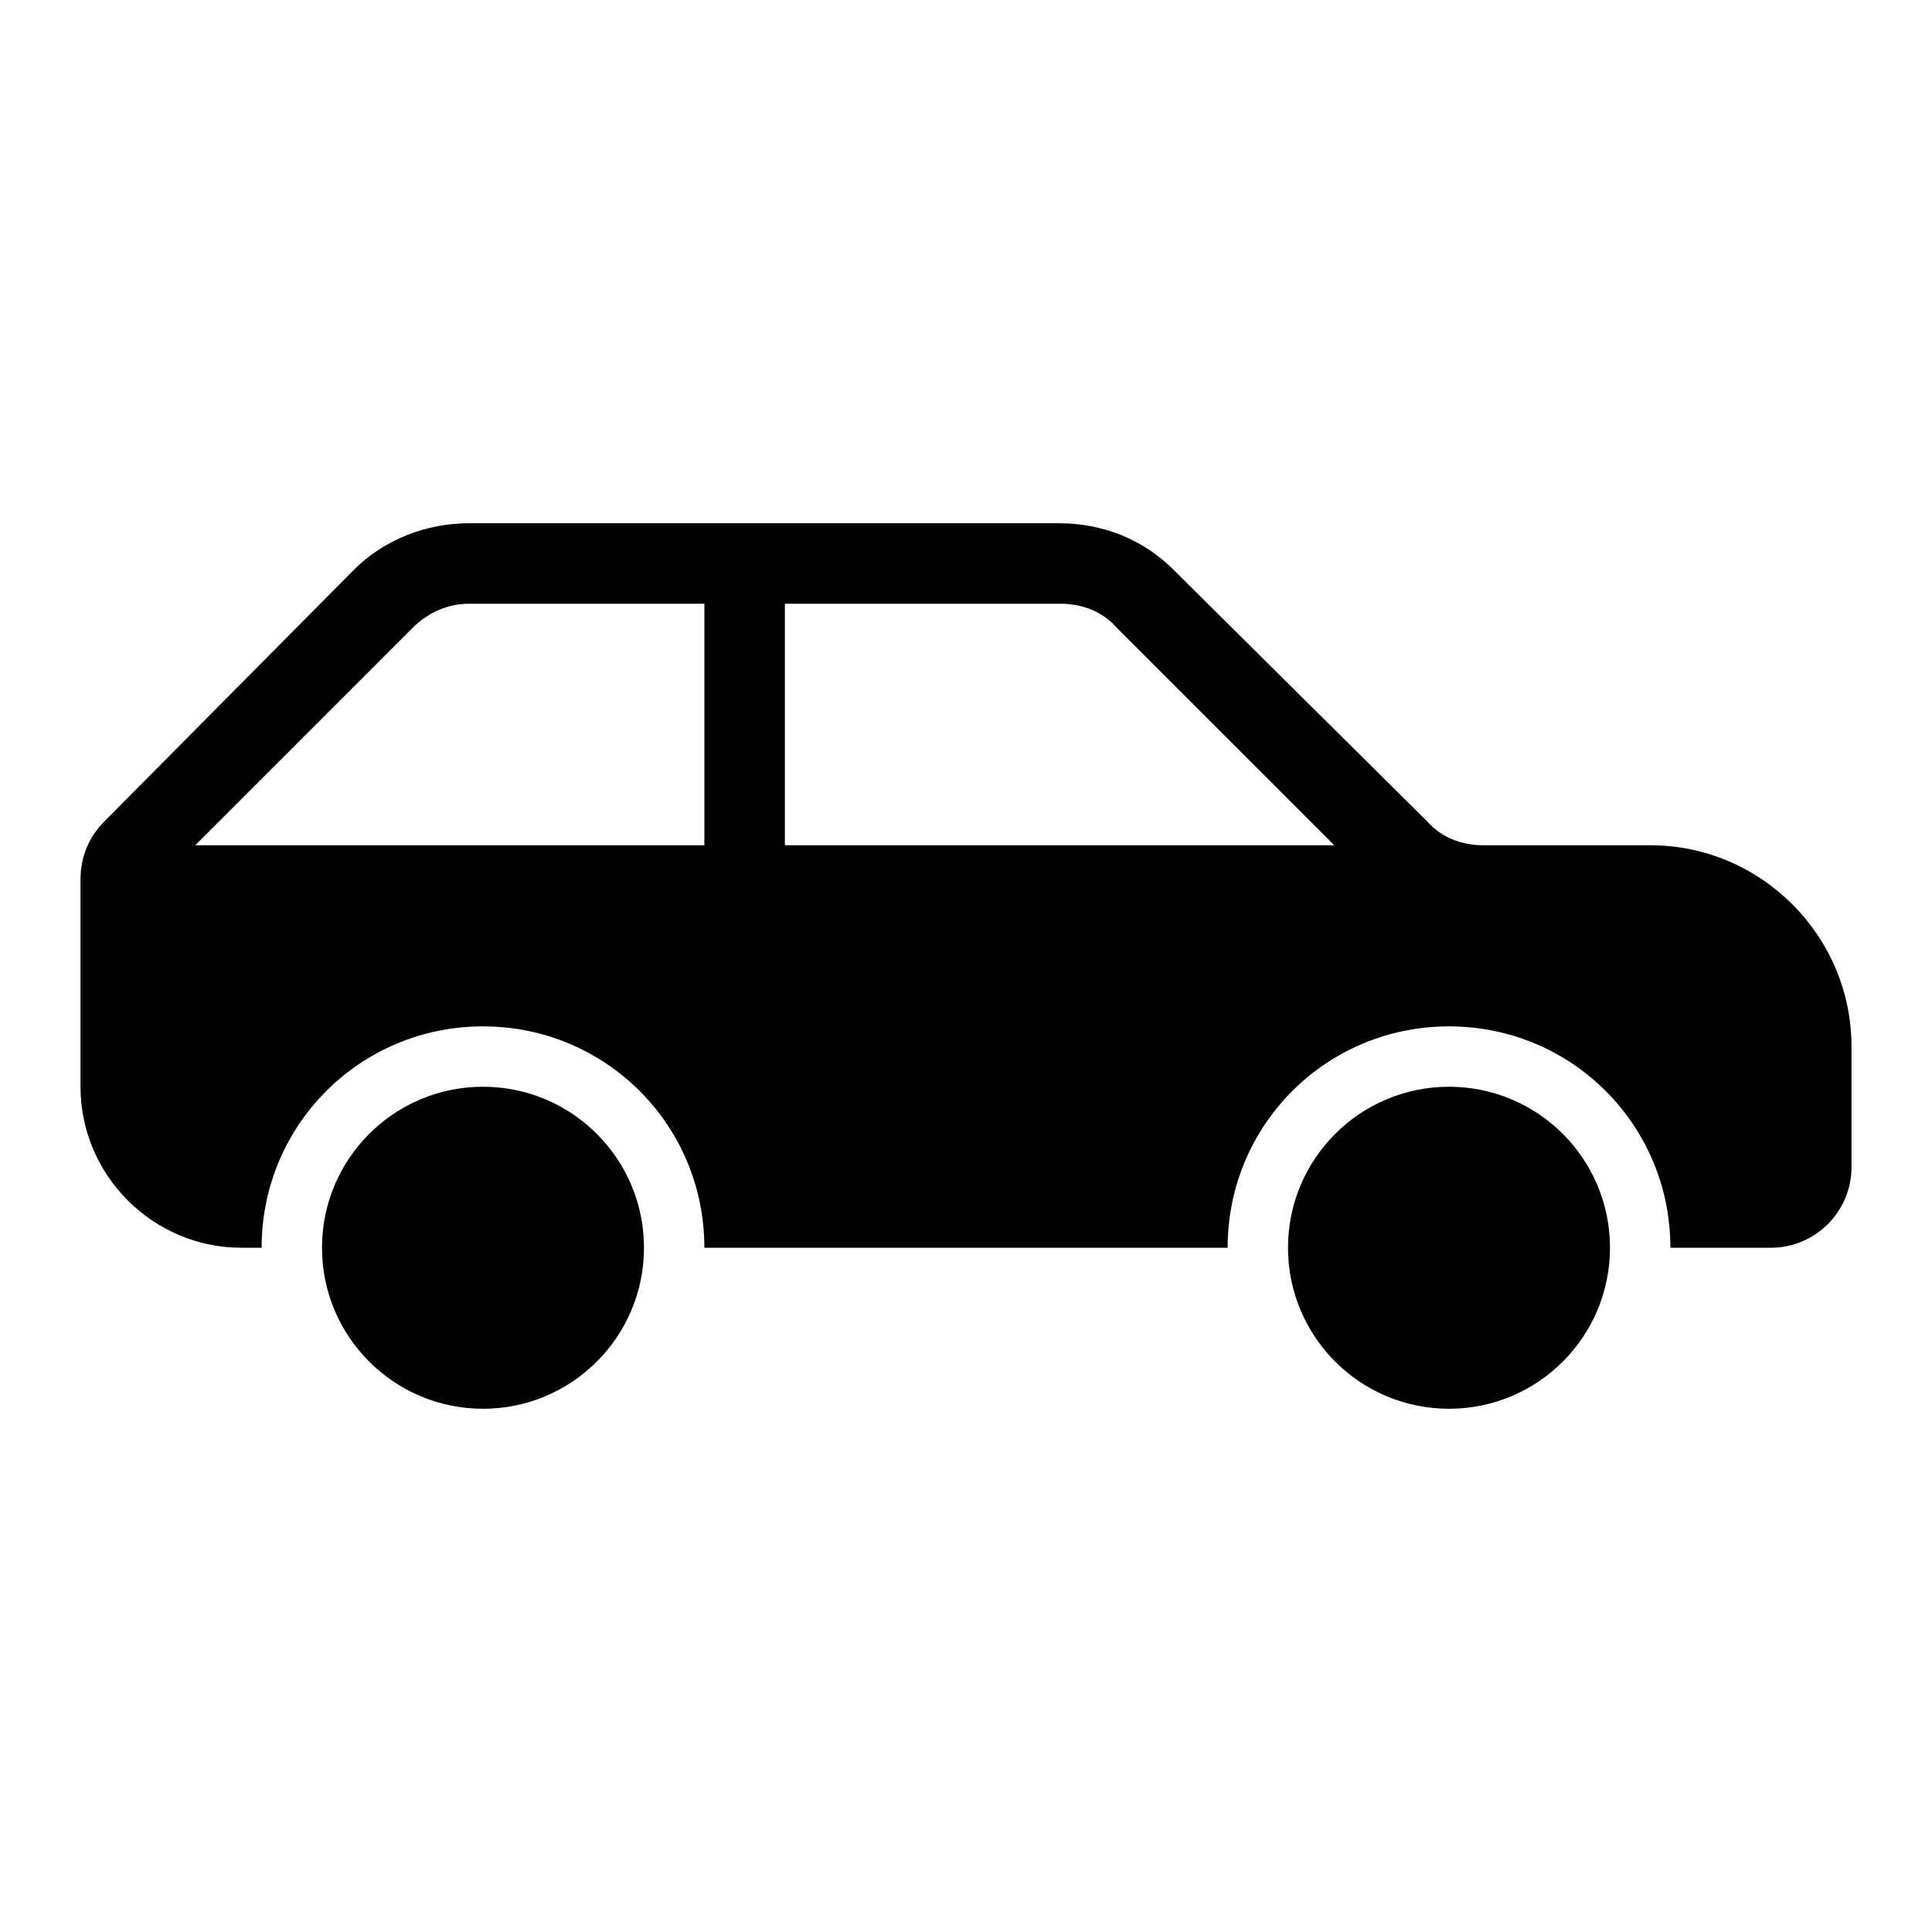 <svg width="76" height="76" xmlns="http://www.w3.org/2000/svg" xmlns:xlink="http://www.w3.org/1999/xlink" xml:space="preserve" overflow="hidden"><g><path d="M25.333 49.083C25.333 52.581 22.498 55.417 19 55.417 15.502 55.417 12.667 52.581 12.667 49.083 12.667 45.586 15.502 42.75 19 42.75 22.498 42.75 25.333 45.586 25.333 49.083Z"/><path d="M63.333 49.083C63.333 52.581 60.498 55.417 57 55.417 53.502 55.417 50.667 52.581 50.667 49.083 50.667 45.586 53.502 42.75 57 42.75 60.498 42.75 63.333 45.586 63.333 49.083Z"/><path d="M30.875 33.25 30.875 23.75 41.721 23.75C42.592 23.75 43.383 24.067 43.938 24.7L52.487 33.25 30.875 33.25ZM27.708 33.25 7.679 33.25 16.229 24.7C16.863 24.067 17.654 23.75 18.446 23.75L27.708 23.75 27.708 33.25ZM64.917 33.25 58.346 33.25C57.475 33.25 56.683 32.933 56.129 32.3L46.154 22.404C44.967 21.217 43.383 20.583 41.642 20.583L18.446 20.583C16.783 20.583 15.121 21.217 13.933 22.404L4.117 32.3C3.483 32.933 3.167 33.725 3.167 34.596L3.167 42.75C3.167 46.233 6.017 49.083 9.5 49.083L10.292 49.083C10.292 44.254 14.171 40.375 19 40.375 23.829 40.375 27.708 44.254 27.708 49.083L48.292 49.083C48.292 44.254 52.171 40.375 57 40.375 61.829 40.375 65.708 44.254 65.708 49.083L69.667 49.083C71.408 49.083 72.833 47.658 72.833 45.917L72.833 41.167C72.833 36.812 69.271 33.25 64.917 33.25Z"/></g></svg>
